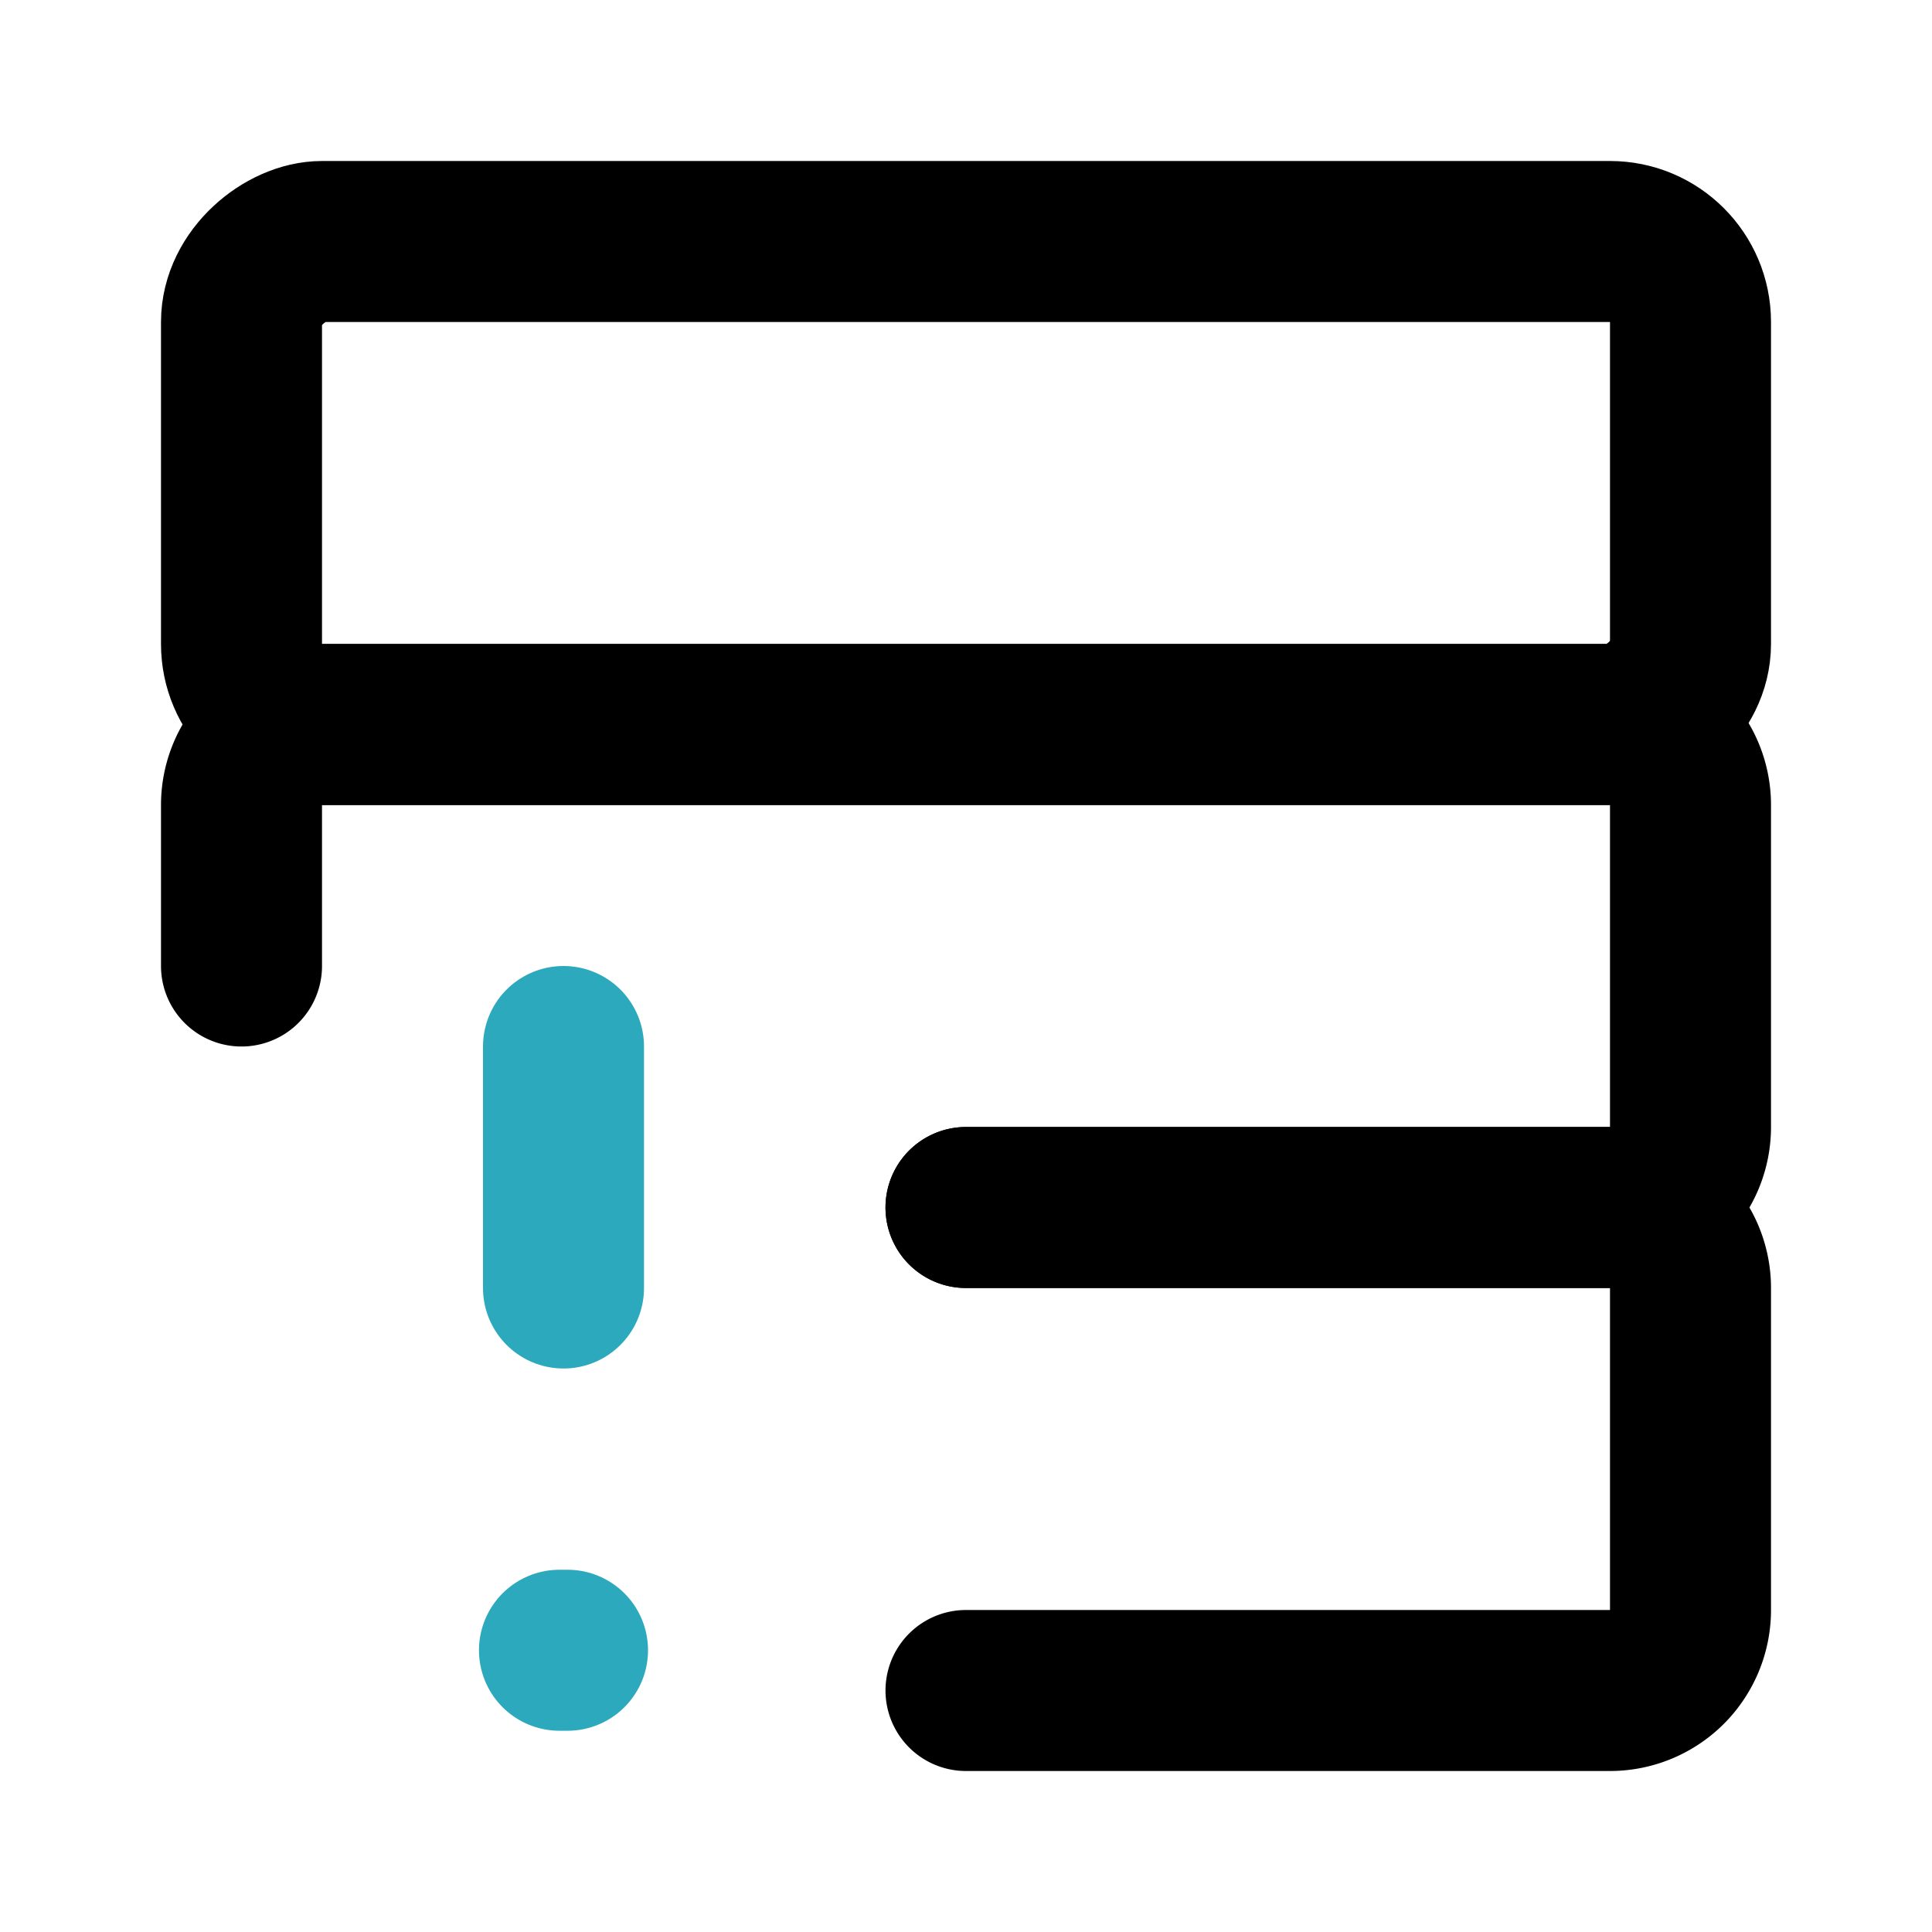 <?xml version="1.0" encoding="utf-8"?><!-- Uploaded to: SVG Repo, www.svgrepo.com, Generator: SVG Repo Mixer Tools -->
<svg fill="#000000" width="800px" height="800px" viewBox="0 0 24 24" id="database-alert" data-name="Line Color" xmlns="http://www.w3.org/2000/svg" class="icon line-color"><line id="secondary-upstroke" x1="6.95" y1="20.5" x2="7.05" y2="20.5" style="fill: none; stroke-linecap: round; stroke-linejoin: round; stroke-width: 2; stroke: rgb(44, 169, 188);"></line><line id="secondary" x1="7" y1="16" x2="7" y2="13" style="fill: none; stroke-linecap: round; stroke-linejoin: round; stroke-width: 2; stroke: rgb(44, 169, 188);"></line><path id="primary" d="M12,15h8a1,1,0,0,0,1-1V10a1,1,0,0,0-1-1H4a1,1,0,0,0-1,1v2" style="fill: none; stroke: rgb(0, 0, 0); stroke-linecap: round; stroke-linejoin: round; stroke-width: 2;"></path><path id="primary-2" data-name="primary" d="M12,21h8a1,1,0,0,0,1-1V16a1,1,0,0,0-1-1H12" style="fill: none; stroke: rgb(0, 0, 0); stroke-linecap: round; stroke-linejoin: round; stroke-width: 2;"></path><rect id="primary-3" data-name="primary" x="9" y="-3" width="6" height="18" rx="1" transform="translate(18 -6) rotate(90)" style="fill: none; stroke: rgb(0, 0, 0); stroke-linecap: round; stroke-linejoin: round; stroke-width: 2;"></rect></svg>